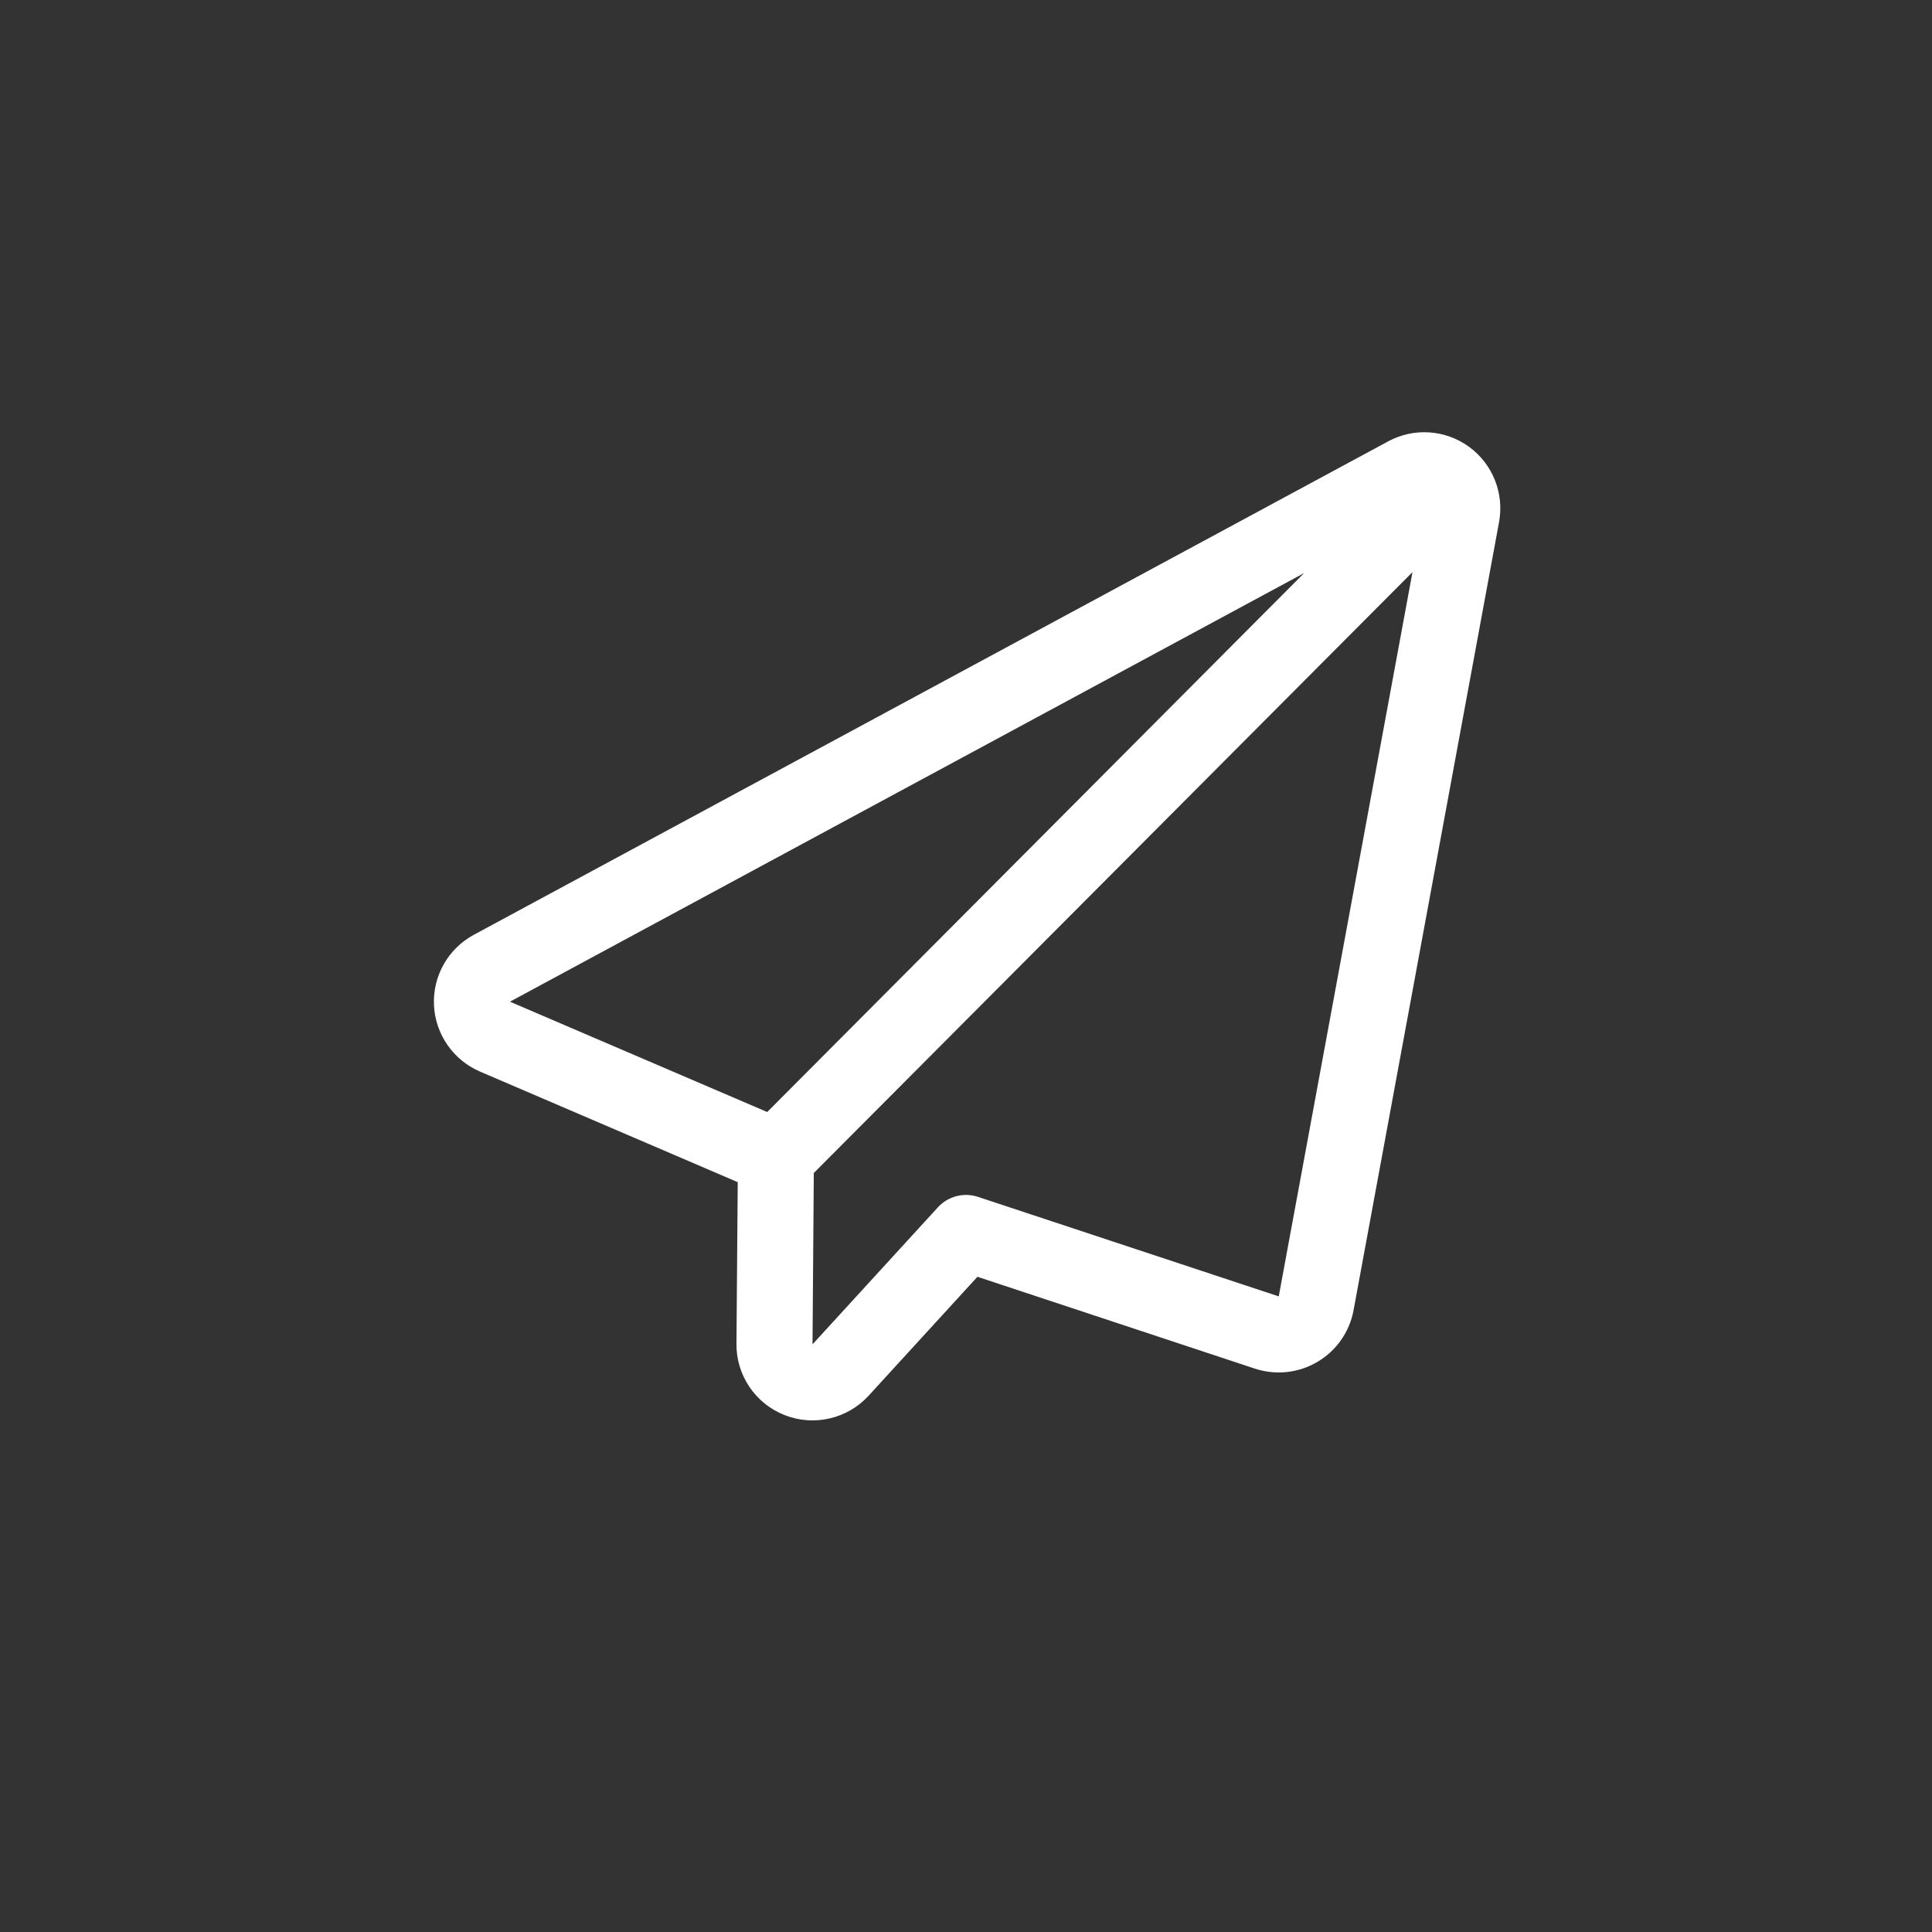<?xml version="1.0" encoding="UTF-8"?>
<svg xmlns="http://www.w3.org/2000/svg" width="100pt" height="100pt" version="1.1" viewBox="0 0 100 100">
  <rect x="0" y="0" width="100" height="100" fill="#333333" stroke="none"/>
  <path d="m71.852 22.844c-9.914 5.352-37.449 20.211-47.324 25.539-1.332 0.719-2.133 2.129-2.066 3.641 0.07 1.508 0.996 2.844 2.383 3.441l13.34 5.723s-0.066 8.367-0.066 8.367c-0.016 1.625 0.977 3.098 2.496 3.691 1.516 0.598 3.242 0.195 4.344-1.004 0 0 5.633-6.156 5.633-6.156l14.359 4.754c1.078 0.355 2.262 0.23 3.242-0.352 0.98-0.578 1.66-1.551 1.867-2.672l7.531-40.793c0.273-1.488-0.328-3.004-1.555-3.898-1.227-0.891-2.852-1-4.184-0.281zm1.258 6.769-6.922 37.488-15.57-5.152c-0.734-0.242-1.547-0.031-2.07 0.539l-6.492 7.094 0.066-8.867zm-46.715 22.234 13.316 5.711 27.789-27.895z" fill="#fff" fill-rule="evenodd"></path>
</svg>
